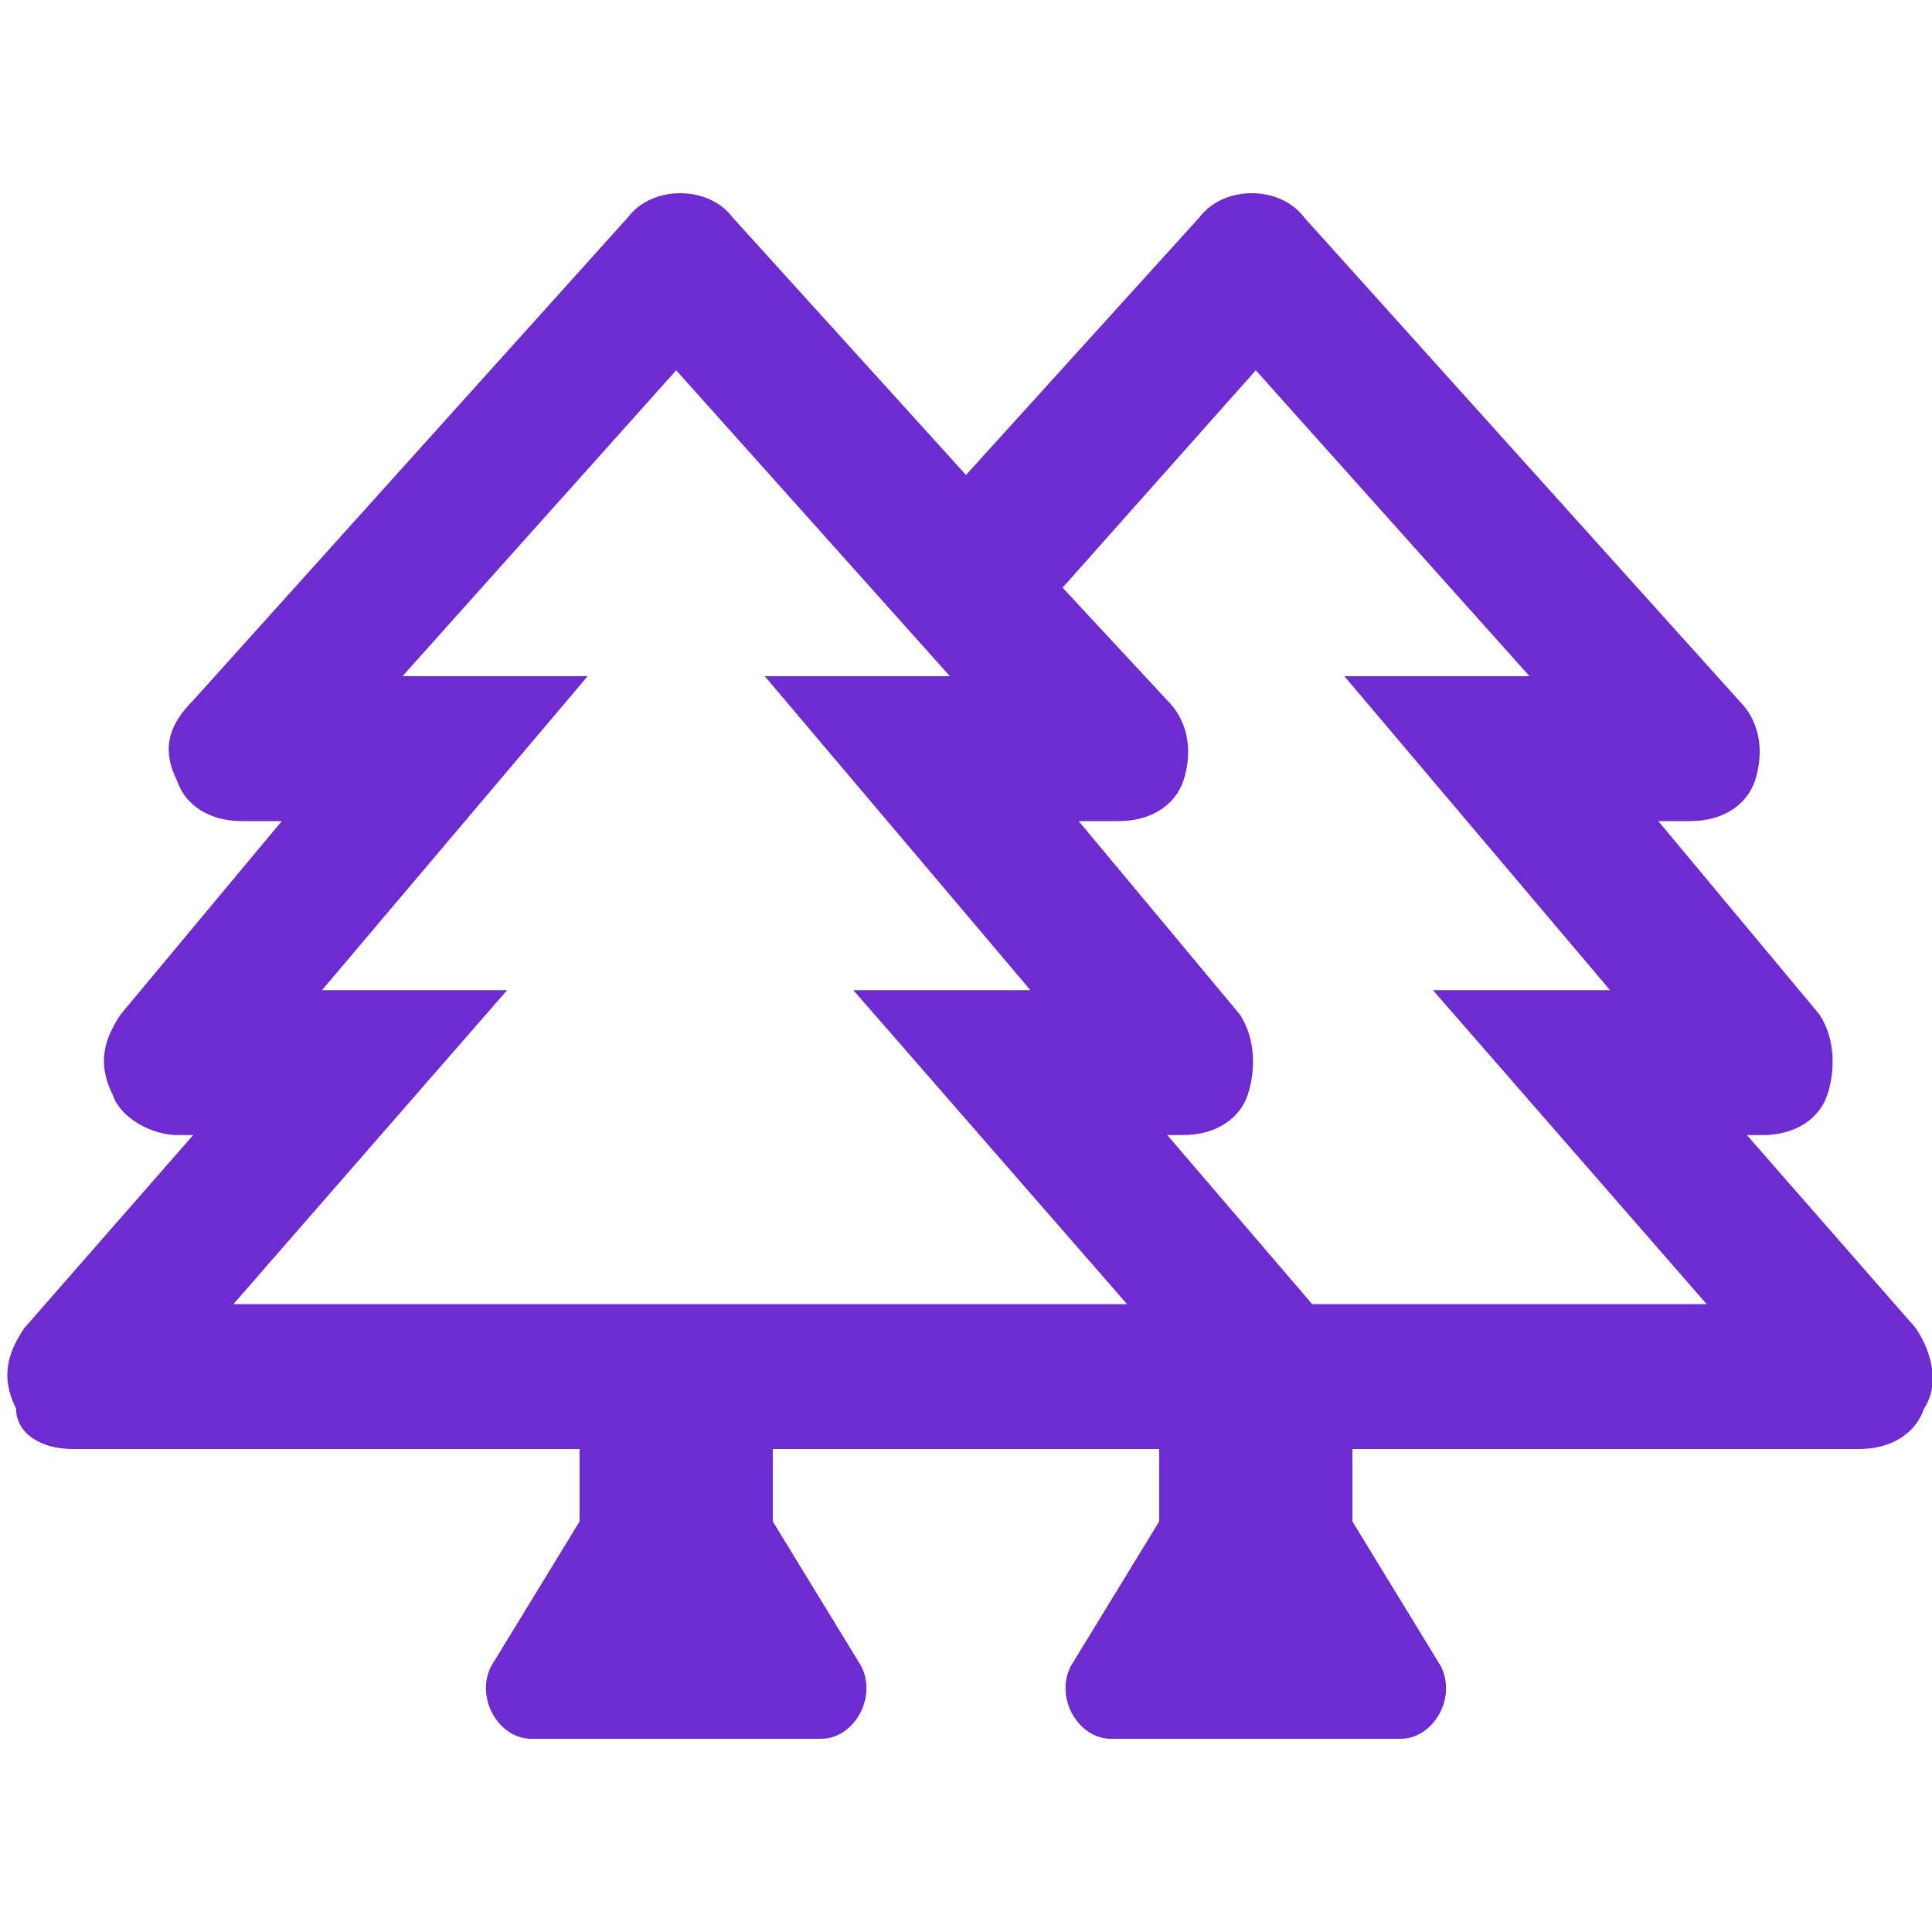 <?xml version="1.0" encoding="utf-8"?>
<!-- Generator: Adobe Illustrator 26.0.2, SVG Export Plug-In . SVG Version: 6.00 Build 0)  -->
<svg version="1.1" id="Layer_1" xmlns="http://www.w3.org/2000/svg" xmlns:xlink="http://www.w3.org/1999/xlink" x="0px" y="0px"
	 viewBox="0 0 24 24" style="enable-background:new 0 0 24 24;" xml:space="preserve">
<style type="text/css">
	.st0{fill:#6E2CD0;}
</style>
<desc>Created with sketchtool.</desc>
<path class="st0" d="M23.8,16.5l-2.1-2.4h0.2c0.4,0,0.7-0.2,0.8-0.5c0.1-0.3,0.1-0.7-0.1-1l-2-2.4H21c0.4,0,0.7-0.2,0.8-0.5
	c0.1-0.3,0.1-0.7-0.2-1l-5.4-6c-0.3-0.4-1-0.4-1.3,0L12,5.9L9.1,2.7c-0.3-0.4-1-0.4-1.3,0l-5.4,6C2.1,9,2,9.3,2.2,9.7
	C2.3,10,2.6,10.2,3,10.2h0.5l-2,2.4c-0.2,0.3-0.3,0.6-0.1,1c0.1,0.3,0.5,0.5,0.8,0.5h0.2l-2.1,2.4c-0.2,0.3-0.3,0.6-0.1,1
	C0.2,17.8,0.5,18,0.9,18h6.3v0.9l-1.1,1.8c-0.2,0.4,0.1,0.9,0.5,0.9h3.6c0.4,0,0.7-0.5,0.5-0.9l-1.1-1.8V18h4.8v0.9l-1.1,1.8
	c-0.2,0.4,0.1,0.9,0.5,0.9h3.6c0.4,0,0.7-0.5,0.5-0.9l-1.1-1.8V18h6.3c0.4,0,0.7-0.2,0.8-0.5C24.1,17.2,24,16.8,23.8,16.5z
	 M11.4,16.2H2.9l3.4-3.9H4l3.3-3.9H5l3.4-3.8l3.4,3.8H9.5l3.3,3.9h-2.2l3.4,3.9L11.4,16.2L11.4,16.2z M16.3,16.2l-1.8-2.1h0.2
	c0.4,0,0.7-0.2,0.8-0.5c0.1-0.3,0.1-0.7-0.1-1l-2-2.4h0.5c0.4,0,0.7-0.2,0.8-0.5c0.1-0.3,0.1-0.7-0.2-1l-1.3-1.4l2.4-2.7L19,8.4
	h-2.3l3.3,3.9h-2.2l3.4,3.9L16.3,16.2L16.3,16.2z"/>
</svg>
